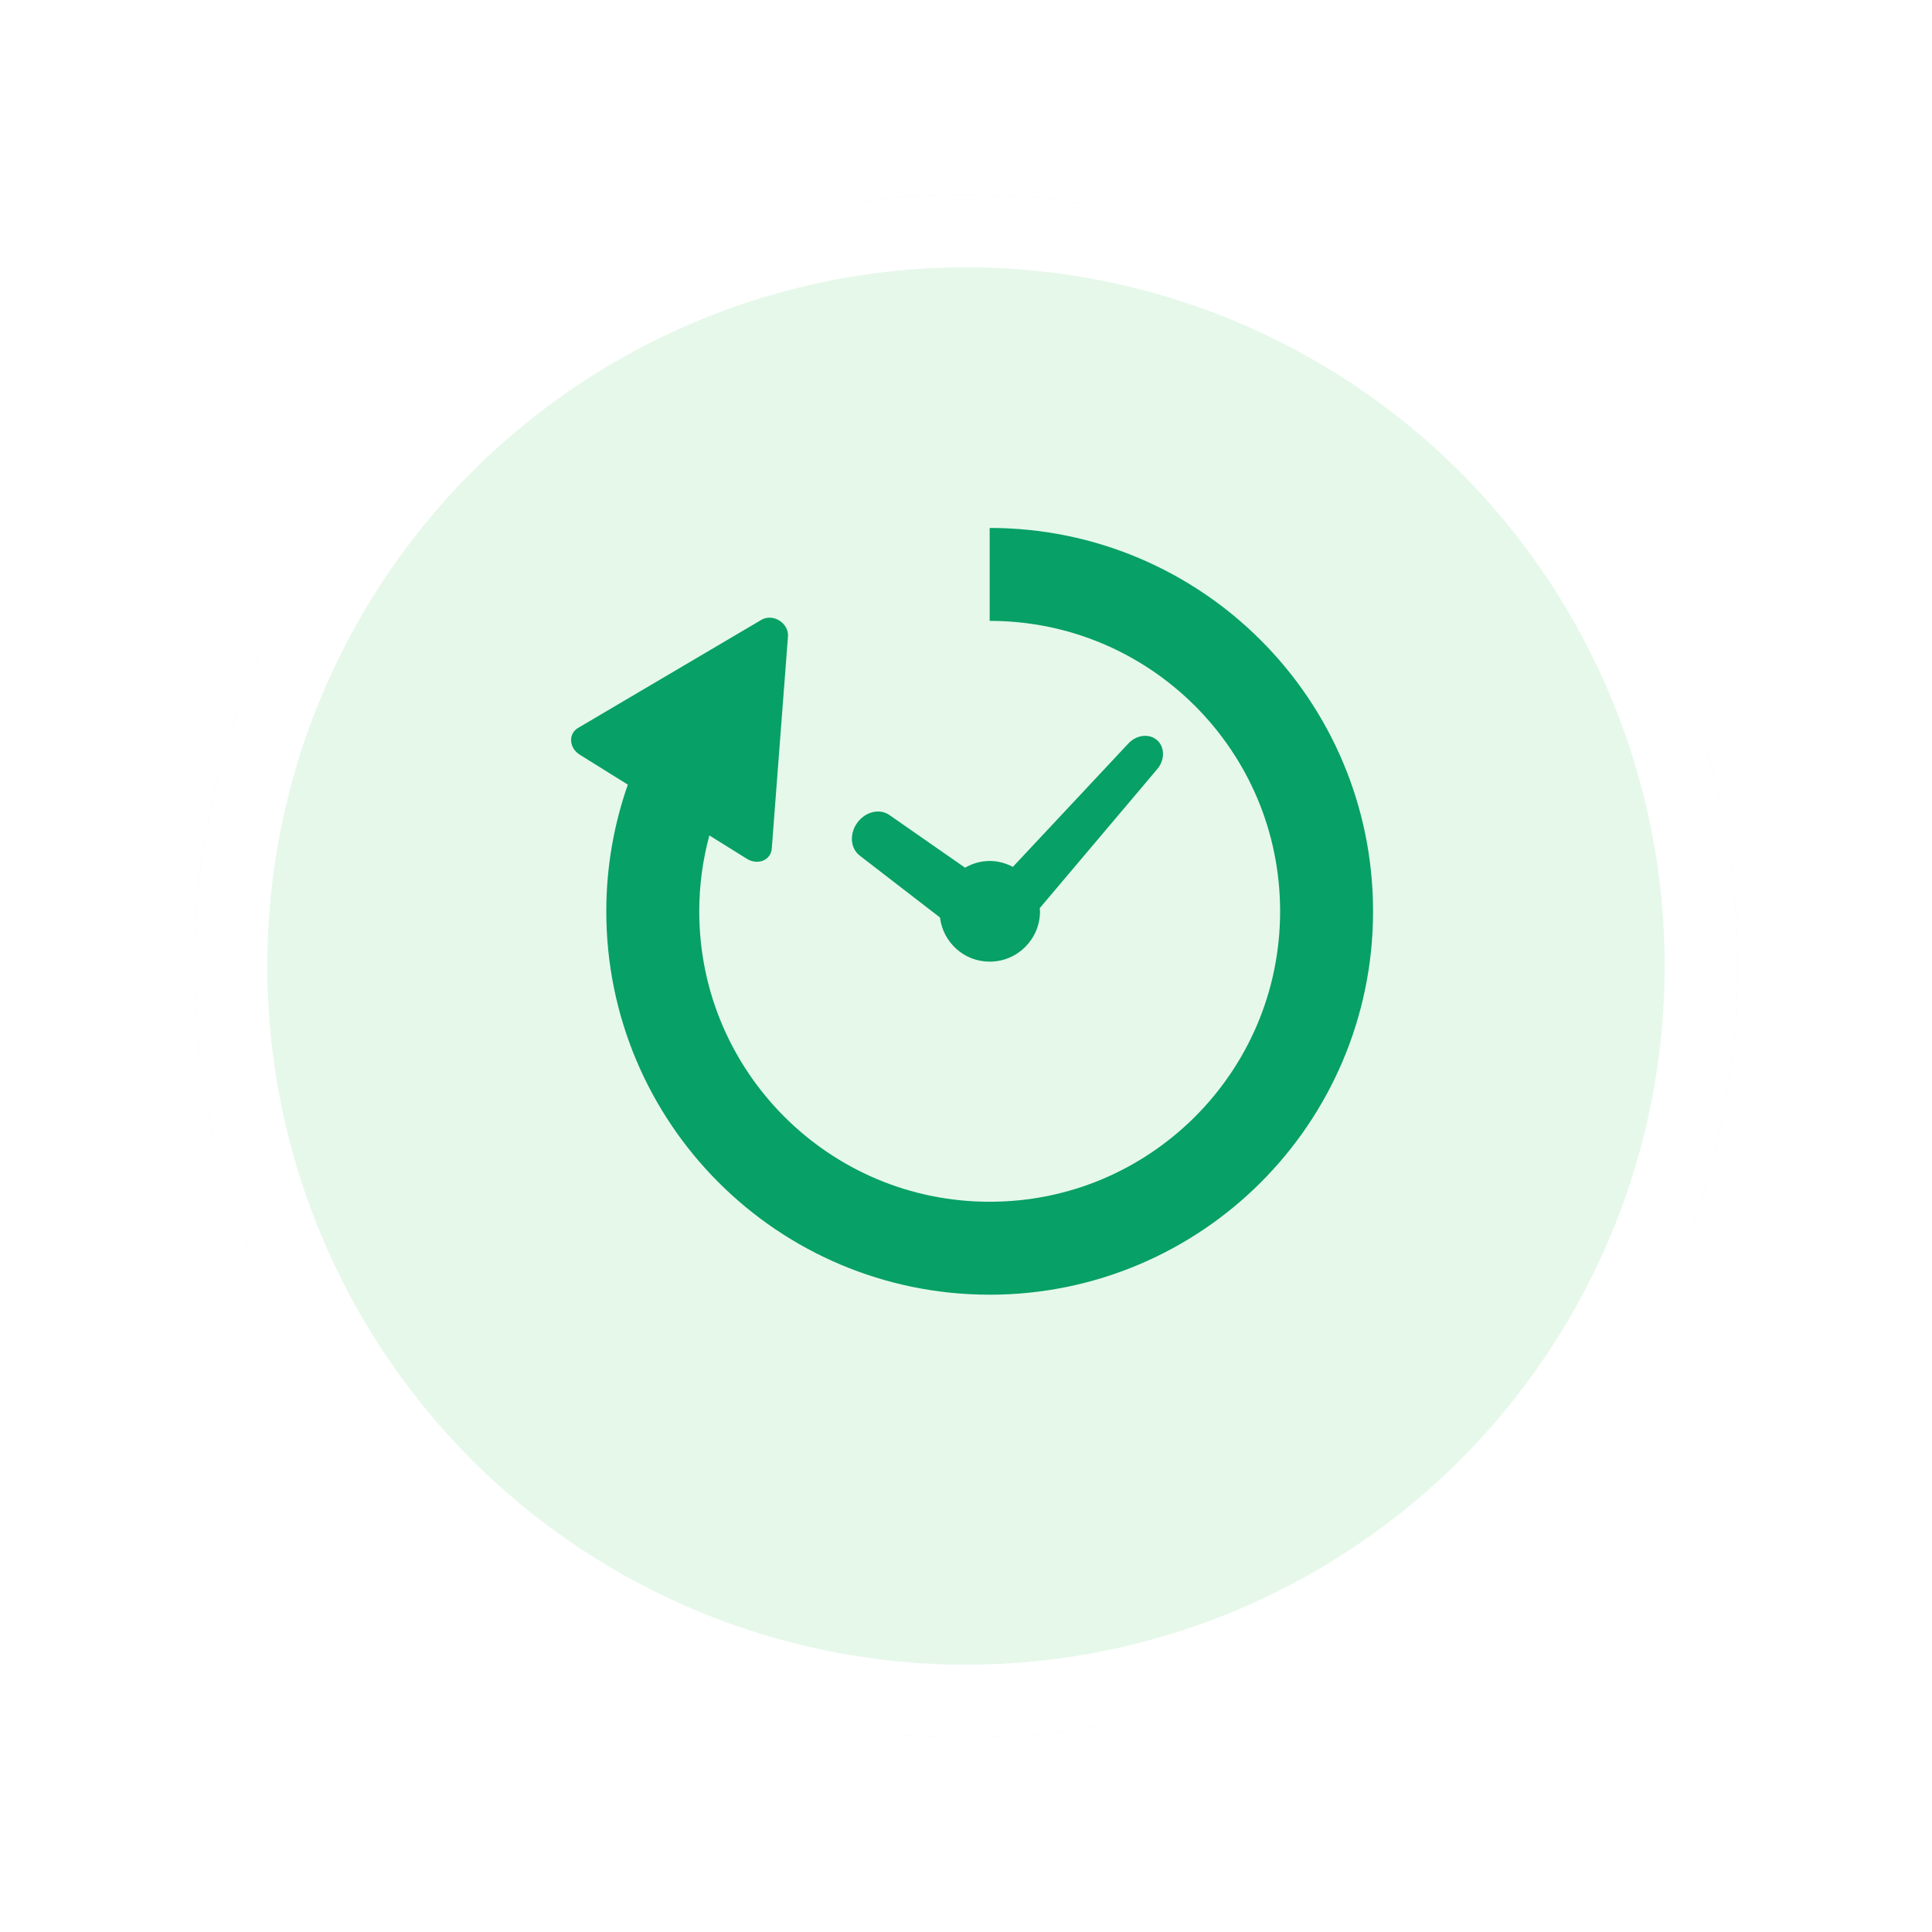 <svg width="159" height="159" viewBox="0 0 159 159" fill="none" xmlns="http://www.w3.org/2000/svg">
<g filter="url(#filter0_d_166_100)">
<circle cx="79.5" cy="75.5" r="63.5" fill="#E6F8EA"/>
<circle cx="79.5" cy="75.5" r="60.5" stroke="white" stroke-width="6"/>
</g>
<g clip-path="url(#clip0_166_100)">
<path d="M70.782 70.436L77.358 75.508C77.611 77.553 79.335 79.142 81.448 79.142C83.737 79.142 85.591 77.287 85.591 74.999C85.591 74.912 85.571 74.828 85.565 74.742L95.201 63.341C95.873 62.587 95.886 61.501 95.229 60.918C94.573 60.334 93.497 60.473 92.825 61.228L83.357 71.343C82.783 71.042 82.141 70.856 81.448 70.856C80.708 70.856 80.022 71.067 79.42 71.408L73.229 67.097C72.431 66.508 71.233 66.781 70.556 67.704C69.882 68.625 69.981 69.849 70.782 70.436Z" fill="#07A066"/>
<path d="M103.759 52.69C98.061 46.984 90.149 43.447 81.448 43.449V51.097C88.061 51.099 94.012 53.767 98.351 58.098C102.681 62.435 105.348 68.387 105.351 74.999C105.348 81.612 102.681 87.564 98.351 91.901C94.012 96.233 88.061 98.901 81.448 98.902C74.836 98.901 68.884 96.233 64.546 91.901C60.215 87.564 57.548 81.612 57.546 74.999C57.547 72.831 57.842 70.743 58.379 68.755L61.479 70.685C61.889 70.94 62.389 70.994 62.799 70.826C63.212 70.656 63.482 70.289 63.514 69.85L64.849 52.368C64.884 51.868 64.61 51.363 64.143 51.069C63.672 50.78 63.097 50.754 62.665 51.01L47.563 59.914C47.182 60.137 46.973 60.54 47.003 60.984C47.032 61.43 47.3 61.853 47.711 62.109L51.669 64.574C50.525 67.842 49.897 71.353 49.897 74.999C49.894 83.699 53.434 91.612 59.137 97.31C64.836 103.013 72.747 106.553 81.448 106.551C90.148 106.553 98.062 103.013 103.759 97.31C109.462 91.612 113.002 83.699 113 74.999C113.002 66.298 109.462 58.386 103.759 52.69Z" fill="#07A066"/>
</g>
<defs>
<filter id="filter0_d_166_100" x="0" y="0" width="159" height="159" filterUnits="userSpaceOnUse" color-interpolation-filters="sRGB">
<feFlood flood-opacity="0" result="BackgroundImageFix"/>
<feColorMatrix in="SourceAlpha" type="matrix" values="0 0 0 0 0 0 0 0 0 0 0 0 0 0 0 0 0 0 127 0" result="hardAlpha"/>
<feOffset dy="4"/>
<feGaussianBlur stdDeviation="8"/>
<feComposite in2="hardAlpha" operator="out"/>
<feColorMatrix type="matrix" values="0 0 0 0 0 0 0 0 0 0 0 0 0 0 0 0 0 0 0.1 0"/>
<feBlend mode="normal" in2="BackgroundImageFix" result="effect1_dropShadow_166_100"/>
<feBlend mode="normal" in="SourceGraphic" in2="effect1_dropShadow_166_100" result="shape"/>
</filter>
<clipPath id="clip0_166_100">
<rect width="66" height="66" fill="white" transform="translate(47 42)"/>
</clipPath>
</defs>
</svg>
